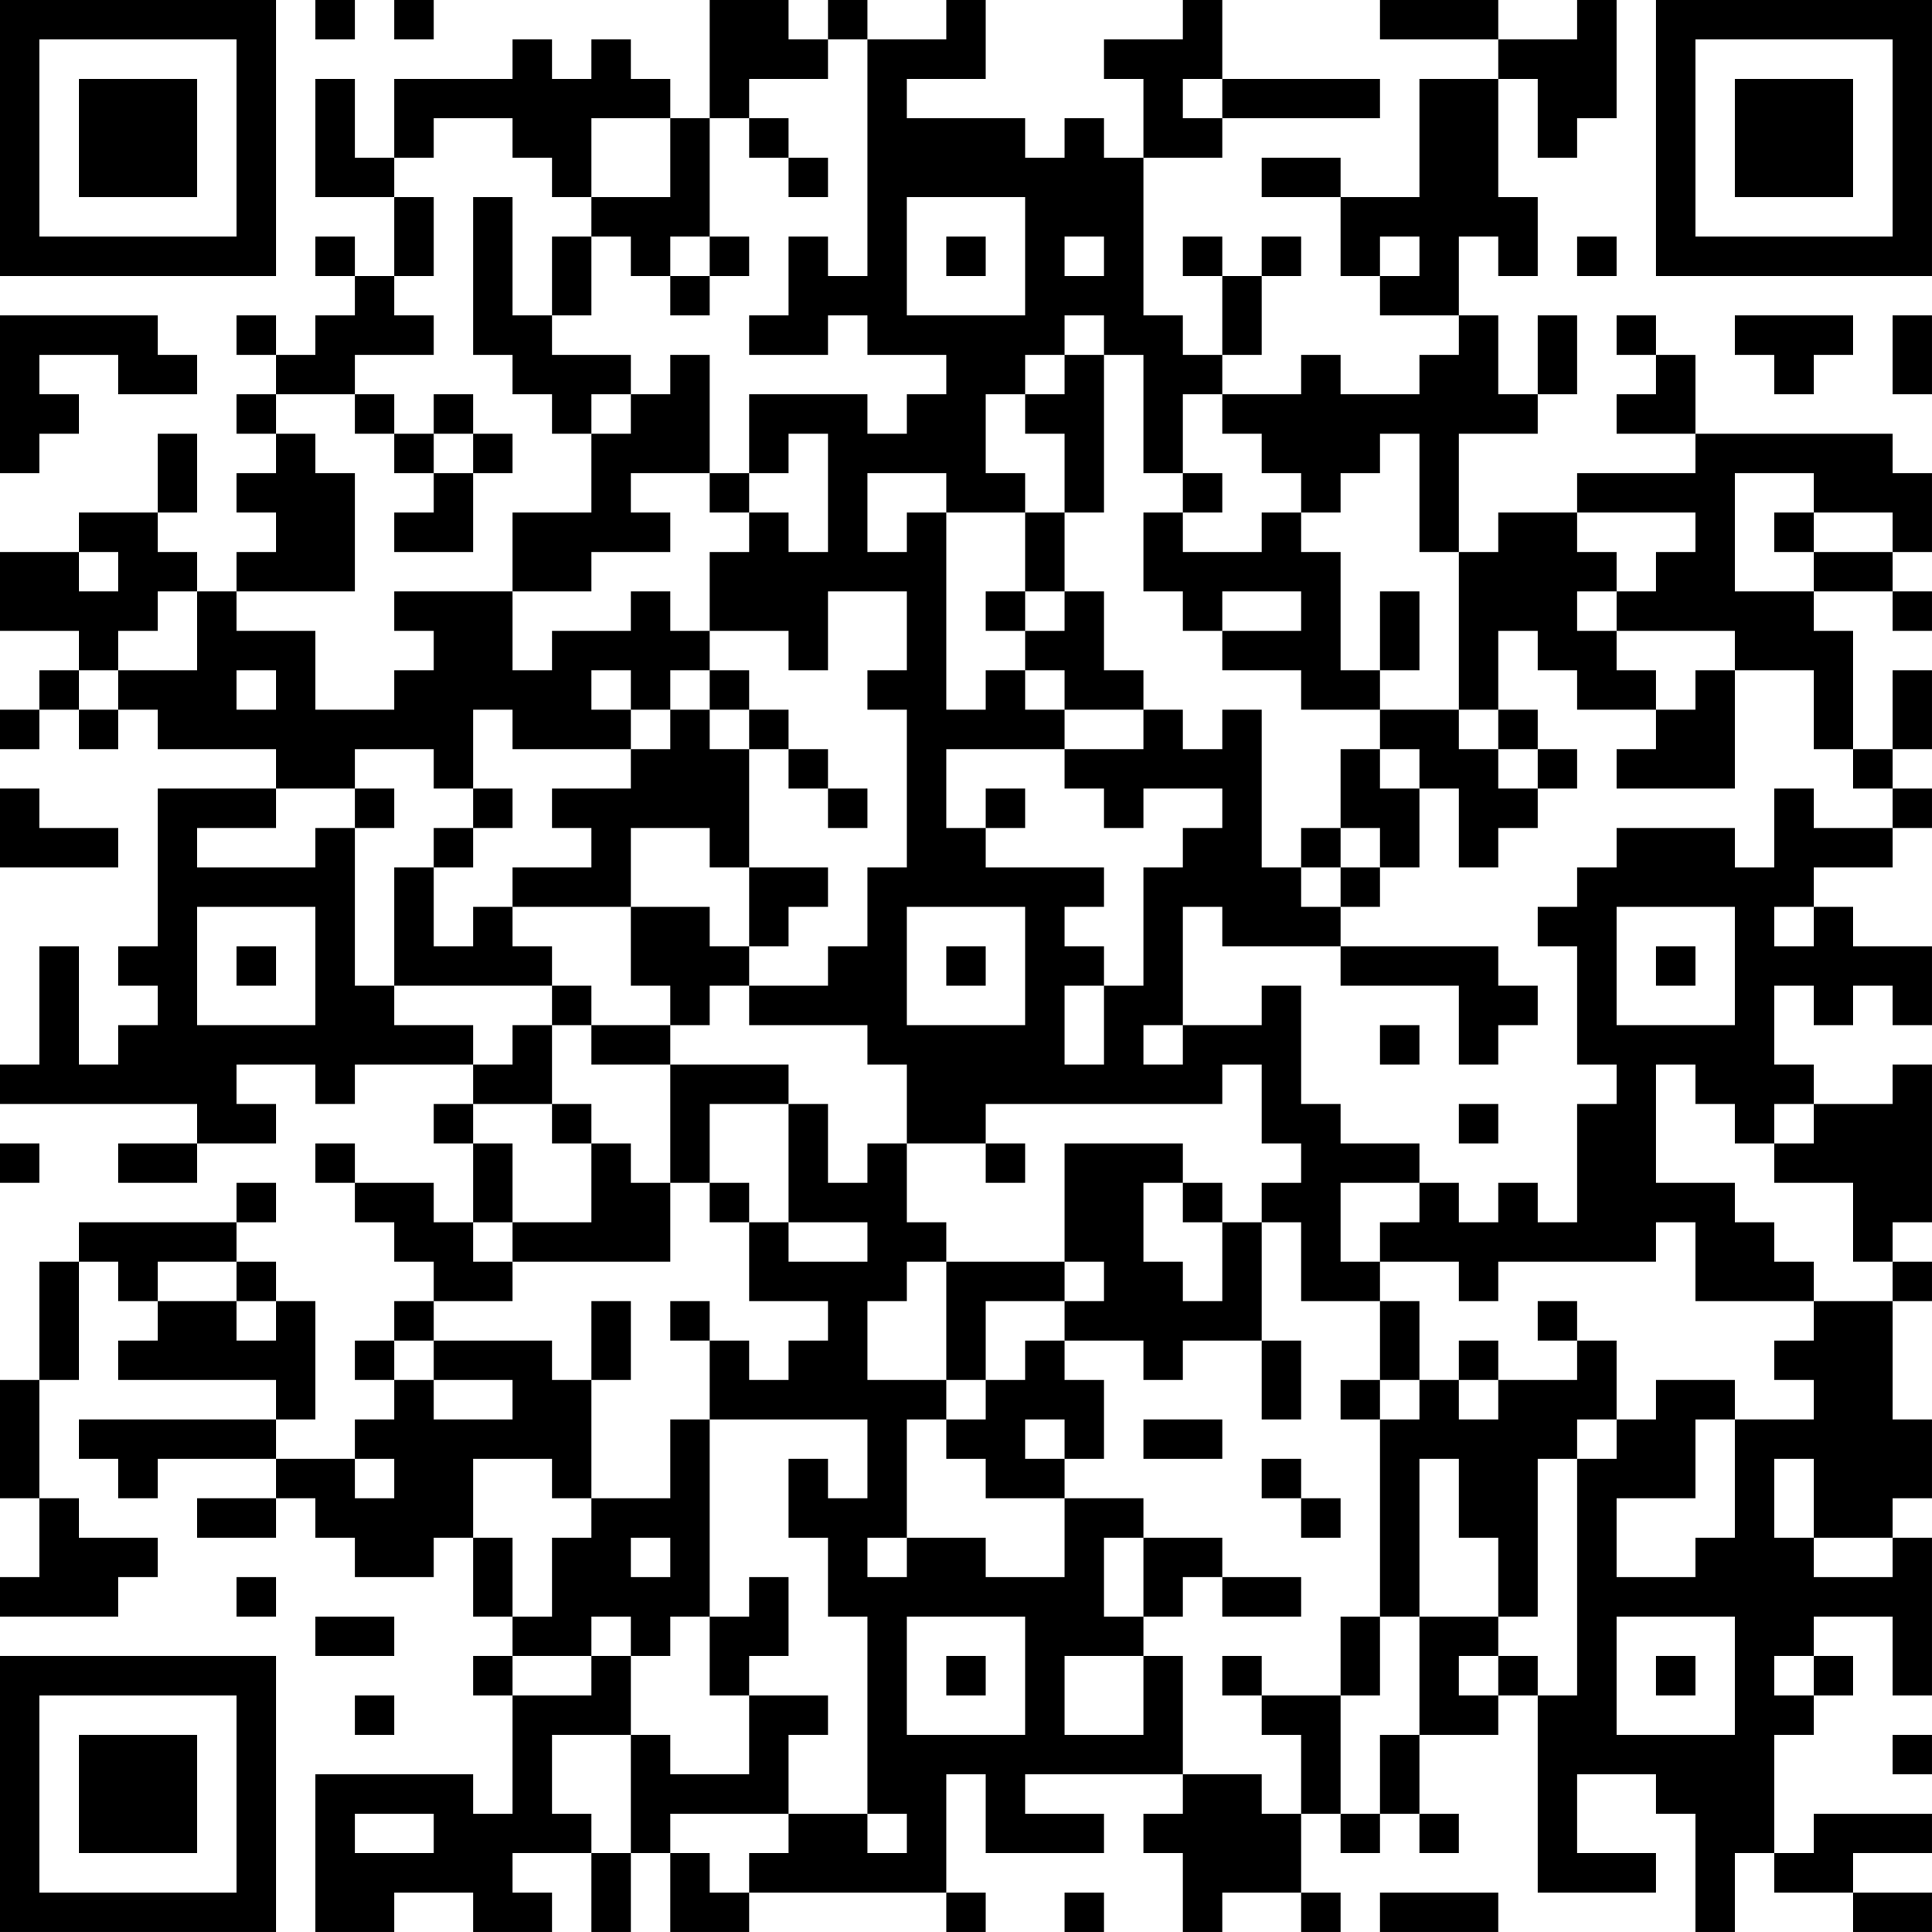 <?xml version="1.0" encoding="UTF-8"?>
<svg xmlns="http://www.w3.org/2000/svg" version="1.1" width="250" height="250" viewBox="0 0 250 250"><rect x="0" y="0" width="250" height="250" fill="#ffffff"/><g transform="scale(5.102)"><g transform="translate(0,0)"><path fill-rule="evenodd" d="M8 0L8 1L9 1L9 0ZM10 0L10 1L11 1L11 0ZM18 0L18 3L17 3L17 2L16 2L16 1L15 1L15 2L14 2L14 1L13 1L13 2L10 2L10 4L9 4L9 2L8 2L8 5L10 5L10 7L9 7L9 6L8 6L8 7L9 7L9 8L8 8L8 9L7 9L7 8L6 8L6 9L7 9L7 10L6 10L6 11L7 11L7 12L6 12L6 13L7 13L7 14L6 14L6 15L5 15L5 14L4 14L4 13L5 13L5 11L4 11L4 13L2 13L2 14L0 14L0 16L2 16L2 17L1 17L1 18L0 18L0 19L1 19L1 18L2 18L2 19L3 19L3 18L4 18L4 19L7 19L7 20L4 20L4 24L3 24L3 25L4 25L4 26L3 26L3 27L2 27L2 24L1 24L1 27L0 27L0 28L5 28L5 29L3 29L3 30L5 30L5 29L7 29L7 28L6 28L6 27L8 27L8 28L9 28L9 27L12 27L12 28L11 28L11 29L12 29L12 31L11 31L11 30L9 30L9 29L8 29L8 30L9 30L9 31L10 31L10 32L11 32L11 33L10 33L10 34L9 34L9 35L10 35L10 36L9 36L9 37L7 37L7 36L8 36L8 33L7 33L7 32L6 32L6 31L7 31L7 30L6 30L6 31L2 31L2 32L1 32L1 35L0 35L0 38L1 38L1 40L0 40L0 41L3 41L3 40L4 40L4 39L2 39L2 38L1 38L1 35L2 35L2 32L3 32L3 33L4 33L4 34L3 34L3 35L7 35L7 36L2 36L2 37L3 37L3 38L4 38L4 37L7 37L7 38L5 38L5 39L7 39L7 38L8 38L8 39L9 39L9 40L11 40L11 39L12 39L12 41L13 41L13 42L12 42L12 43L13 43L13 46L12 46L12 45L8 45L8 49L10 49L10 48L12 48L12 49L14 49L14 48L13 48L13 47L15 47L15 49L16 49L16 47L17 47L17 49L19 49L19 48L24 48L24 49L25 49L25 48L24 48L24 45L25 45L25 47L28 47L28 46L26 46L26 45L30 45L30 46L29 46L29 47L30 47L30 49L31 49L31 48L33 48L33 49L34 49L34 48L33 48L33 46L34 46L34 47L35 47L35 46L36 46L36 47L37 47L37 46L36 46L36 44L38 44L38 43L39 43L39 48L42 48L42 47L40 47L40 45L42 45L42 46L43 46L43 49L44 49L44 47L45 47L45 48L47 48L47 49L49 49L49 48L47 48L47 47L49 47L49 46L46 46L46 47L45 47L45 44L46 44L46 43L47 43L47 42L46 42L46 41L48 41L48 43L49 43L49 39L48 39L48 38L49 38L49 36L48 36L48 33L49 33L49 32L48 32L48 31L49 31L49 27L48 27L48 28L46 28L46 27L45 27L45 25L46 25L46 26L47 26L47 25L48 25L48 26L49 26L49 24L47 24L47 23L46 23L46 22L48 22L48 21L49 21L49 20L48 20L48 19L49 19L49 17L48 17L48 19L47 19L47 16L46 16L46 15L48 15L48 16L49 16L49 15L48 15L48 14L49 14L49 12L48 12L48 11L43 11L43 9L42 9L42 8L41 8L41 9L42 9L42 10L41 10L41 11L43 11L43 12L40 12L40 13L38 13L38 14L37 14L37 11L39 11L39 10L40 10L40 8L39 8L39 10L38 10L38 8L37 8L37 6L38 6L38 7L39 7L39 5L38 5L38 2L39 2L39 4L40 4L40 3L41 3L41 0L40 0L40 1L38 1L38 0L35 0L35 1L38 1L38 2L36 2L36 5L34 5L34 4L32 4L32 5L34 5L34 7L35 7L35 8L37 8L37 9L36 9L36 10L34 10L34 9L33 9L33 10L31 10L31 9L32 9L32 7L33 7L33 6L32 6L32 7L31 7L31 6L30 6L30 7L31 7L31 9L30 9L30 8L29 8L29 4L31 4L31 3L35 3L35 2L31 2L31 0L30 0L30 1L28 1L28 2L29 2L29 4L28 4L28 3L27 3L27 4L26 4L26 3L23 3L23 2L25 2L25 0L24 0L24 1L22 1L22 0L21 0L21 1L20 1L20 0ZM21 1L21 2L19 2L19 3L18 3L18 6L17 6L17 7L16 7L16 6L15 6L15 5L17 5L17 3L15 3L15 5L14 5L14 4L13 4L13 3L11 3L11 4L10 4L10 5L11 5L11 7L10 7L10 8L11 8L11 9L9 9L9 10L7 10L7 11L8 11L8 12L9 12L9 15L6 15L6 16L8 16L8 18L10 18L10 17L11 17L11 16L10 16L10 15L13 15L13 17L14 17L14 16L16 16L16 15L17 15L17 16L18 16L18 17L17 17L17 18L16 18L16 17L15 17L15 18L16 18L16 19L13 19L13 18L12 18L12 20L11 20L11 19L9 19L9 20L7 20L7 21L5 21L5 22L8 22L8 21L9 21L9 25L10 25L10 26L12 26L12 27L13 27L13 26L14 26L14 28L12 28L12 29L13 29L13 31L12 31L12 32L13 32L13 33L11 33L11 34L10 34L10 35L11 35L11 36L13 36L13 35L11 35L11 34L14 34L14 35L15 35L15 38L14 38L14 37L12 37L12 39L13 39L13 41L14 41L14 39L15 39L15 38L17 38L17 36L18 36L18 41L17 41L17 42L16 42L16 41L15 41L15 42L13 42L13 43L15 43L15 42L16 42L16 44L14 44L14 46L15 46L15 47L16 47L16 44L17 44L17 45L19 45L19 43L21 43L21 44L20 44L20 46L17 46L17 47L18 47L18 48L19 48L19 47L20 47L20 46L22 46L22 47L23 47L23 46L22 46L22 41L21 41L21 39L20 39L20 37L21 37L21 38L22 38L22 36L18 36L18 34L19 34L19 35L20 35L20 34L21 34L21 33L19 33L19 31L20 31L20 32L22 32L22 31L20 31L20 28L21 28L21 30L22 30L22 29L23 29L23 31L24 31L24 32L23 32L23 33L22 33L22 35L24 35L24 36L23 36L23 39L22 39L22 40L23 40L23 39L25 39L25 40L27 40L27 38L29 38L29 39L28 39L28 41L29 41L29 42L27 42L27 44L29 44L29 42L30 42L30 45L32 45L32 46L33 46L33 44L32 44L32 43L34 43L34 46L35 46L35 44L36 44L36 41L38 41L38 42L37 42L37 43L38 43L38 42L39 42L39 43L40 43L40 37L41 37L41 36L42 36L42 35L44 35L44 36L43 36L43 38L41 38L41 40L43 40L43 39L44 39L44 36L46 36L46 35L45 35L45 34L46 34L46 33L48 33L48 32L47 32L47 30L45 30L45 29L46 29L46 28L45 28L45 29L44 29L44 28L43 28L43 27L42 27L42 30L44 30L44 31L45 31L45 32L46 32L46 33L43 33L43 31L42 31L42 32L38 32L38 33L37 33L37 32L35 32L35 31L36 31L36 30L37 30L37 31L38 31L38 30L39 30L39 31L40 31L40 28L41 28L41 27L40 27L40 24L39 24L39 23L40 23L40 22L41 22L41 21L44 21L44 22L45 22L45 20L46 20L46 21L48 21L48 20L47 20L47 19L46 19L46 17L44 17L44 16L41 16L41 15L42 15L42 14L43 14L43 13L40 13L40 14L41 14L41 15L40 15L40 16L41 16L41 17L42 17L42 18L40 18L40 17L39 17L39 16L38 16L38 18L37 18L37 14L36 14L36 11L35 11L35 12L34 12L34 13L33 13L33 12L32 12L32 11L31 11L31 10L30 10L30 12L29 12L29 9L28 9L28 8L27 8L27 9L26 9L26 10L25 10L25 12L26 12L26 13L24 13L24 12L22 12L22 14L23 14L23 13L24 13L24 18L25 18L25 17L26 17L26 18L27 18L27 19L24 19L24 21L25 21L25 22L28 22L28 23L27 23L27 24L28 24L28 25L27 25L27 27L28 27L28 25L29 25L29 22L30 22L30 21L31 21L31 20L29 20L29 21L28 21L28 20L27 20L27 19L29 19L29 18L30 18L30 19L31 19L31 18L32 18L32 22L33 22L33 23L34 23L34 24L31 24L31 23L30 23L30 26L29 26L29 27L30 27L30 26L32 26L32 25L33 25L33 28L34 28L34 29L36 29L36 30L34 30L34 32L35 32L35 33L33 33L33 31L32 31L32 30L33 30L33 29L32 29L32 27L31 27L31 28L25 28L25 29L23 29L23 27L22 27L22 26L19 26L19 25L21 25L21 24L22 24L22 22L23 22L23 18L22 18L22 17L23 17L23 15L21 15L21 17L20 17L20 16L18 16L18 14L19 14L19 13L20 13L20 14L21 14L21 11L20 11L20 12L19 12L19 10L22 10L22 11L23 11L23 10L24 10L24 9L22 9L22 8L21 8L21 9L19 9L19 8L20 8L20 6L21 6L21 7L22 7L22 1ZM30 2L30 3L31 3L31 2ZM19 3L19 4L20 4L20 5L21 5L21 4L20 4L20 3ZM12 5L12 9L13 9L13 10L14 10L14 11L15 11L15 13L13 13L13 15L15 15L15 14L17 14L17 13L16 13L16 12L18 12L18 13L19 13L19 12L18 12L18 9L17 9L17 10L16 10L16 9L14 9L14 8L15 8L15 6L14 6L14 8L13 8L13 5ZM23 5L23 8L26 8L26 5ZM18 6L18 7L17 7L17 8L18 8L18 7L19 7L19 6ZM24 6L24 7L25 7L25 6ZM27 6L27 7L28 7L28 6ZM35 6L35 7L36 7L36 6ZM40 6L40 7L41 7L41 6ZM0 8L0 12L1 12L1 11L2 11L2 10L1 10L1 9L3 9L3 10L5 10L5 9L4 9L4 8ZM44 8L44 9L45 9L45 10L46 10L46 9L47 9L47 8ZM48 8L48 10L49 10L49 8ZM27 9L27 10L26 10L26 11L27 11L27 13L26 13L26 15L25 15L25 16L26 16L26 17L27 17L27 18L29 18L29 17L28 17L28 15L27 15L27 13L28 13L28 9ZM9 10L9 11L10 11L10 12L11 12L11 13L10 13L10 14L12 14L12 12L13 12L13 11L12 11L12 10L11 10L11 11L10 11L10 10ZM15 10L15 11L16 11L16 10ZM11 11L11 12L12 12L12 11ZM30 12L30 13L29 13L29 15L30 15L30 16L31 16L31 17L33 17L33 18L35 18L35 19L34 19L34 21L33 21L33 22L34 22L34 23L35 23L35 22L36 22L36 20L37 20L37 22L38 22L38 21L39 21L39 20L40 20L40 19L39 19L39 18L38 18L38 19L37 19L37 18L35 18L35 17L36 17L36 15L35 15L35 17L34 17L34 14L33 14L33 13L32 13L32 14L30 14L30 13L31 13L31 12ZM44 12L44 15L46 15L46 14L48 14L48 13L46 13L46 12ZM45 13L45 14L46 14L46 13ZM2 14L2 15L3 15L3 14ZM4 15L4 16L3 16L3 17L2 17L2 18L3 18L3 17L5 17L5 15ZM26 15L26 16L27 16L27 15ZM31 15L31 16L33 16L33 15ZM6 17L6 18L7 18L7 17ZM18 17L18 18L17 18L17 19L16 19L16 20L14 20L14 21L15 21L15 22L13 22L13 23L12 23L12 24L11 24L11 22L12 22L12 21L13 21L13 20L12 20L12 21L11 21L11 22L10 22L10 25L14 25L14 26L15 26L15 27L17 27L17 30L16 30L16 29L15 29L15 28L14 28L14 29L15 29L15 31L13 31L13 32L17 32L17 30L18 30L18 31L19 31L19 30L18 30L18 28L20 28L20 27L17 27L17 26L18 26L18 25L19 25L19 24L20 24L20 23L21 23L21 22L19 22L19 19L20 19L20 20L21 20L21 21L22 21L22 20L21 20L21 19L20 19L20 18L19 18L19 17ZM43 17L43 18L42 18L42 19L41 19L41 20L44 20L44 17ZM18 18L18 19L19 19L19 18ZM35 19L35 20L36 20L36 19ZM38 19L38 20L39 20L39 19ZM0 20L0 22L3 22L3 21L1 21L1 20ZM9 20L9 21L10 21L10 20ZM25 20L25 21L26 21L26 20ZM16 21L16 23L13 23L13 24L14 24L14 25L15 25L15 26L17 26L17 25L16 25L16 23L18 23L18 24L19 24L19 22L18 22L18 21ZM34 21L34 22L35 22L35 21ZM5 23L5 26L8 26L8 23ZM23 23L23 26L26 26L26 23ZM41 23L41 26L44 26L44 23ZM45 23L45 24L46 24L46 23ZM6 24L6 25L7 25L7 24ZM24 24L24 25L25 25L25 24ZM34 24L34 25L37 25L37 27L38 27L38 26L39 26L39 25L38 25L38 24ZM42 24L42 25L43 25L43 24ZM35 26L35 27L36 27L36 26ZM37 28L37 29L38 29L38 28ZM0 29L0 30L1 30L1 29ZM25 29L25 30L26 30L26 29ZM27 29L27 32L24 32L24 35L25 35L25 36L24 36L24 37L25 37L25 38L27 38L27 37L28 37L28 35L27 35L27 34L29 34L29 35L30 35L30 34L32 34L32 36L33 36L33 34L32 34L32 31L31 31L31 30L30 30L30 29ZM29 30L29 32L30 32L30 33L31 33L31 31L30 31L30 30ZM4 32L4 33L6 33L6 34L7 34L7 33L6 33L6 32ZM27 32L27 33L25 33L25 35L26 35L26 34L27 34L27 33L28 33L28 32ZM15 33L15 35L16 35L16 33ZM17 33L17 34L18 34L18 33ZM35 33L35 35L34 35L34 36L35 36L35 41L34 41L34 43L35 43L35 41L36 41L36 37L37 37L37 39L38 39L38 41L39 41L39 37L40 37L40 36L41 36L41 34L40 34L40 33L39 33L39 34L40 34L40 35L38 35L38 34L37 34L37 35L36 35L36 33ZM35 35L35 36L36 36L36 35ZM37 35L37 36L38 36L38 35ZM26 36L26 37L27 37L27 36ZM29 36L29 37L31 37L31 36ZM9 37L9 38L10 38L10 37ZM32 37L32 38L33 38L33 39L34 39L34 38L33 38L33 37ZM45 37L45 39L46 39L46 40L48 40L48 39L46 39L46 37ZM16 39L16 40L17 40L17 39ZM29 39L29 41L30 41L30 40L31 40L31 41L33 41L33 40L31 40L31 39ZM6 40L6 41L7 41L7 40ZM19 40L19 41L18 41L18 43L19 43L19 42L20 42L20 40ZM8 41L8 42L10 42L10 41ZM23 41L23 44L26 44L26 41ZM41 41L41 44L44 44L44 41ZM24 42L24 43L25 43L25 42ZM31 42L31 43L32 43L32 42ZM42 42L42 43L43 43L43 42ZM45 42L45 43L46 43L46 42ZM9 43L9 44L10 44L10 43ZM48 44L48 45L49 45L49 44ZM9 46L9 47L11 47L11 46ZM27 48L27 49L28 49L28 48ZM35 48L35 49L38 49L38 48ZM0 0L0 7L7 7L7 0ZM1 1L1 6L6 6L6 1ZM2 2L2 5L5 5L5 2ZM42 0L42 7L49 7L49 0ZM43 1L43 6L48 6L48 1ZM44 2L44 5L47 5L47 2ZM0 42L0 49L7 49L7 42ZM1 43L1 48L6 48L6 43ZM2 44L2 47L5 47L5 44Z" fill="#000000"/></g></g></svg>
